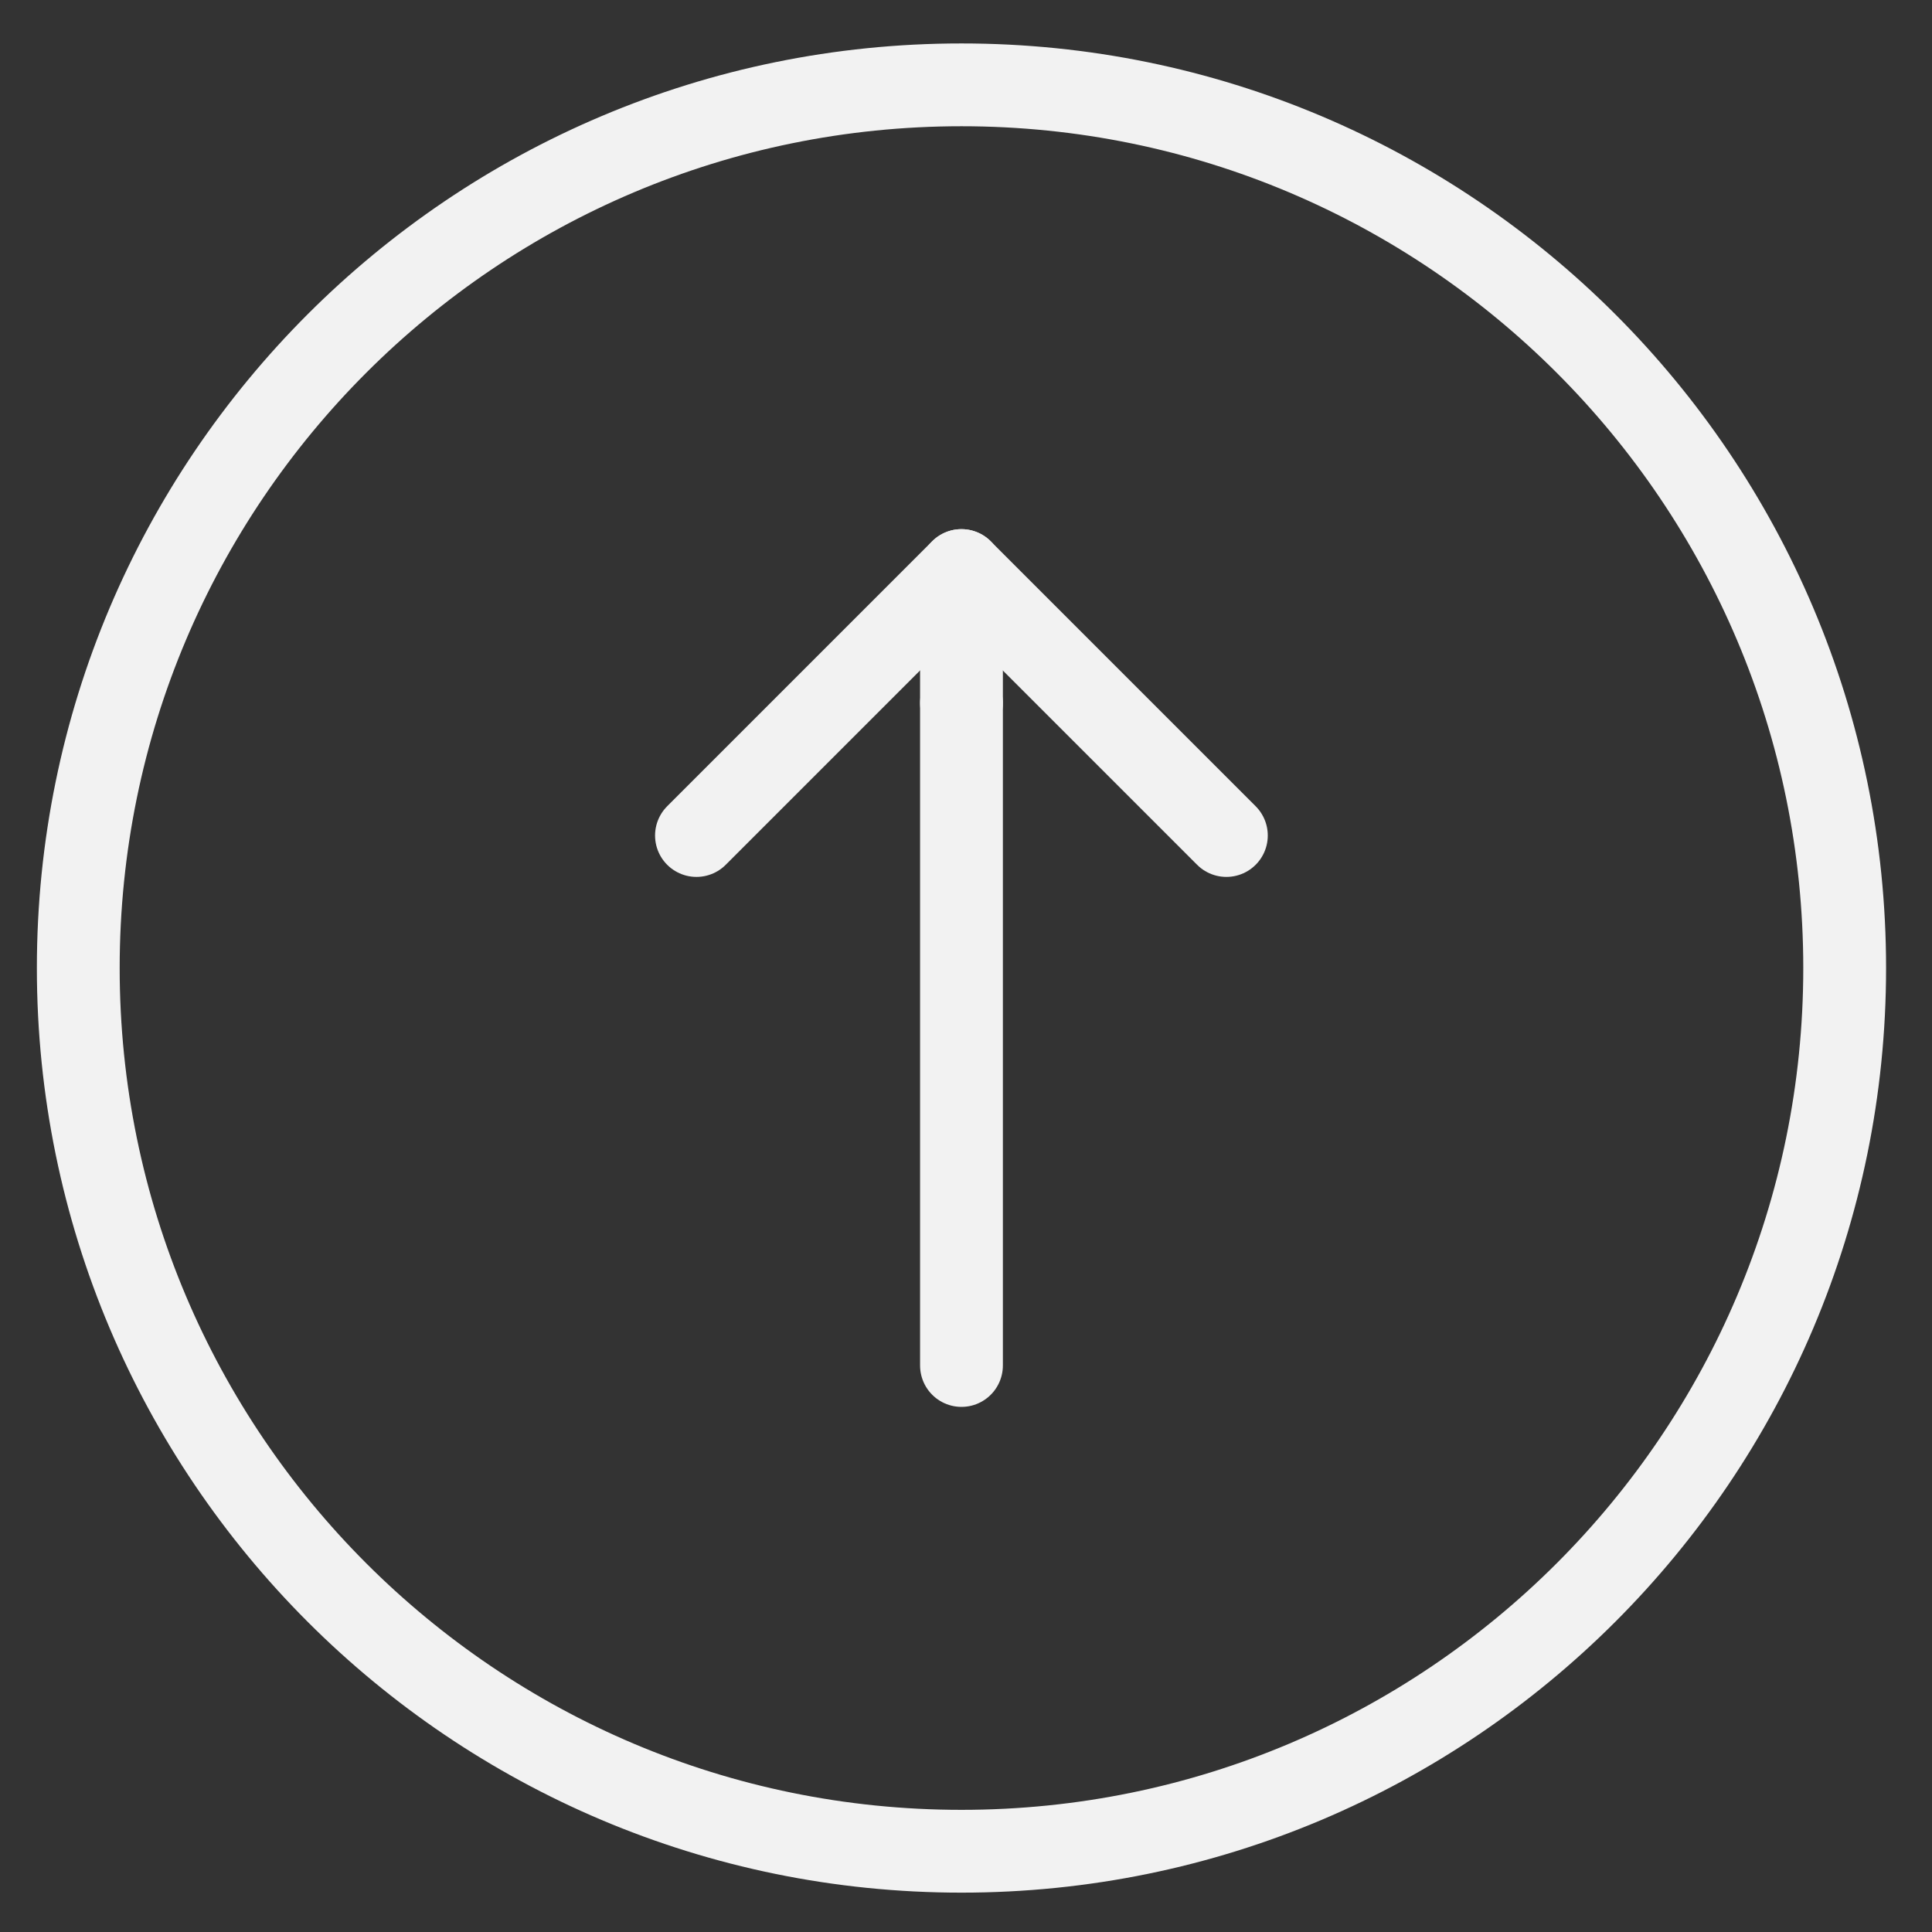 <svg width="35" height="35" viewBox="0 0 35 35" fill="none" xmlns="http://www.w3.org/2000/svg">
<rect x="0" y="0" width="35" height="35" fill="#333333" stroke="none"/>
<path d="M12.617 15.136L17.417 10.336L22.217 15.136" stroke="#F2F2F2" stroke-width="1.5" stroke-linecap="round" stroke-linejoin="round"/>
<path d="M17.418 24.737V12.737" stroke="#F2F2F2" stroke-width="1.5" stroke-linecap="round" stroke-linejoin="round"/>
<path d="M17.418 10.336V12.736" stroke="#F2F2F2" stroke-width="1.5" stroke-linecap="round" stroke-linejoin="round"/>
<path d="M17.418 33.537C26.255 33.537 33.418 26.373 33.418 17.537C33.418 8.7 26.255 1.537 17.418 1.537C8.581 1.537 1.418 8.7 1.418 17.537C1.418 26.373 8.581 33.537 17.418 33.537Z" stroke="#F2F2F2" stroke-width="1.5" stroke-linecap="round" stroke-linejoin="round"/>
</svg>
